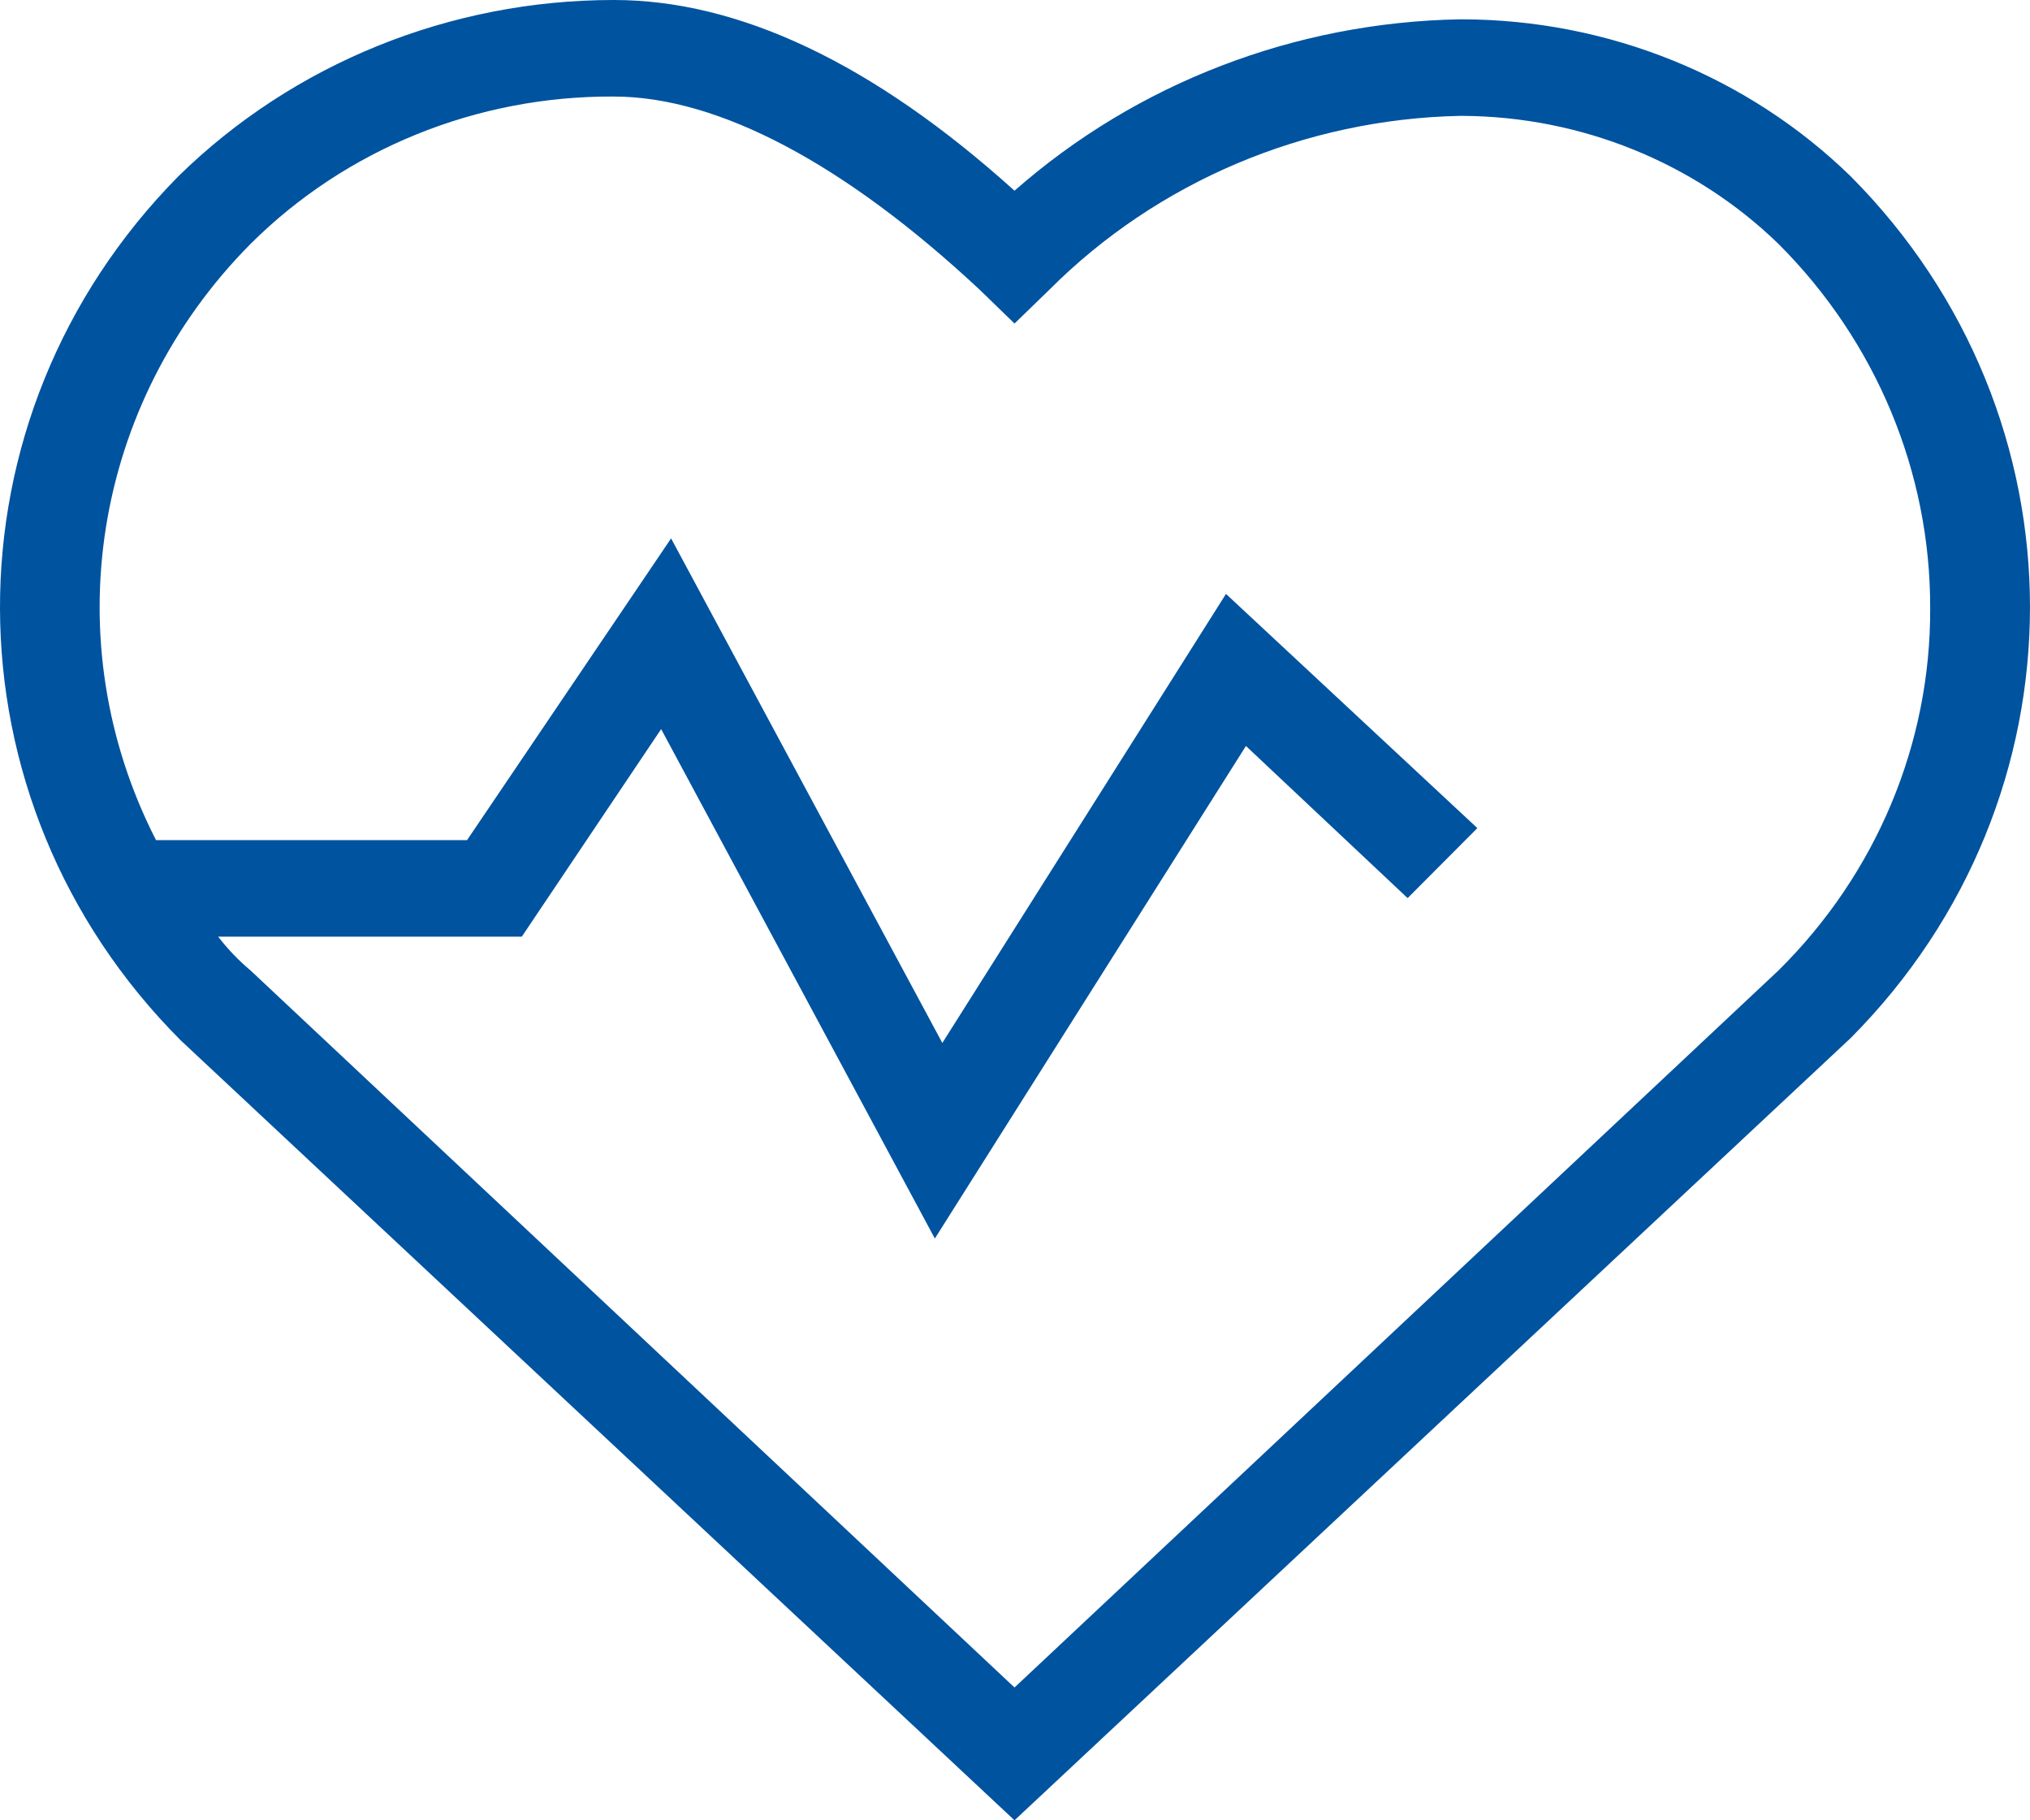 <svg width="29" height="26" viewBox="0 0 29 26" fill="none" xmlns="http://www.w3.org/2000/svg">
<g id="noun_Health_1632117">
<path id="Shape" fill-rule="evenodd" clip-rule="evenodd" d="M20.891 0.276C22.973 0.281 24.968 1.087 26.437 2.517C29.854 5.951 29.854 11.394 26.437 14.828L14.493 26L2.584 14.862C-0.848 11.426 -0.863 5.972 2.549 2.517C4.192 0.906 6.433 -0.001 8.77 0C10.547 0 12.467 0.897 14.493 2.724C16.239 1.188 18.499 0.318 20.856 0.276H20.891ZM14.493 24.103L25.406 13.862C26.803 12.482 27.582 10.623 27.574 8.69C27.58 6.746 26.802 4.877 25.406 3.483C24.208 2.321 22.586 1.664 20.891 1.655H20.856C18.64 1.702 16.533 2.594 14.991 4.138L14.493 4.621L13.995 4.138C12.075 2.345 10.263 1.379 8.77 1.379C6.817 1.367 4.943 2.126 3.58 3.483C1.32 5.76 0.779 9.169 2.229 12H6.672L9.587 7.69L13.462 14.897L17.514 8.483L21.105 11.828L20.109 12.828L17.799 10.655L13.355 17.69L9.445 10.414L7.454 13.379H3.117C3.253 13.556 3.408 13.718 3.58 13.862L14.493 24.103Z" fill="#00539f"/>
</g>
</svg>

